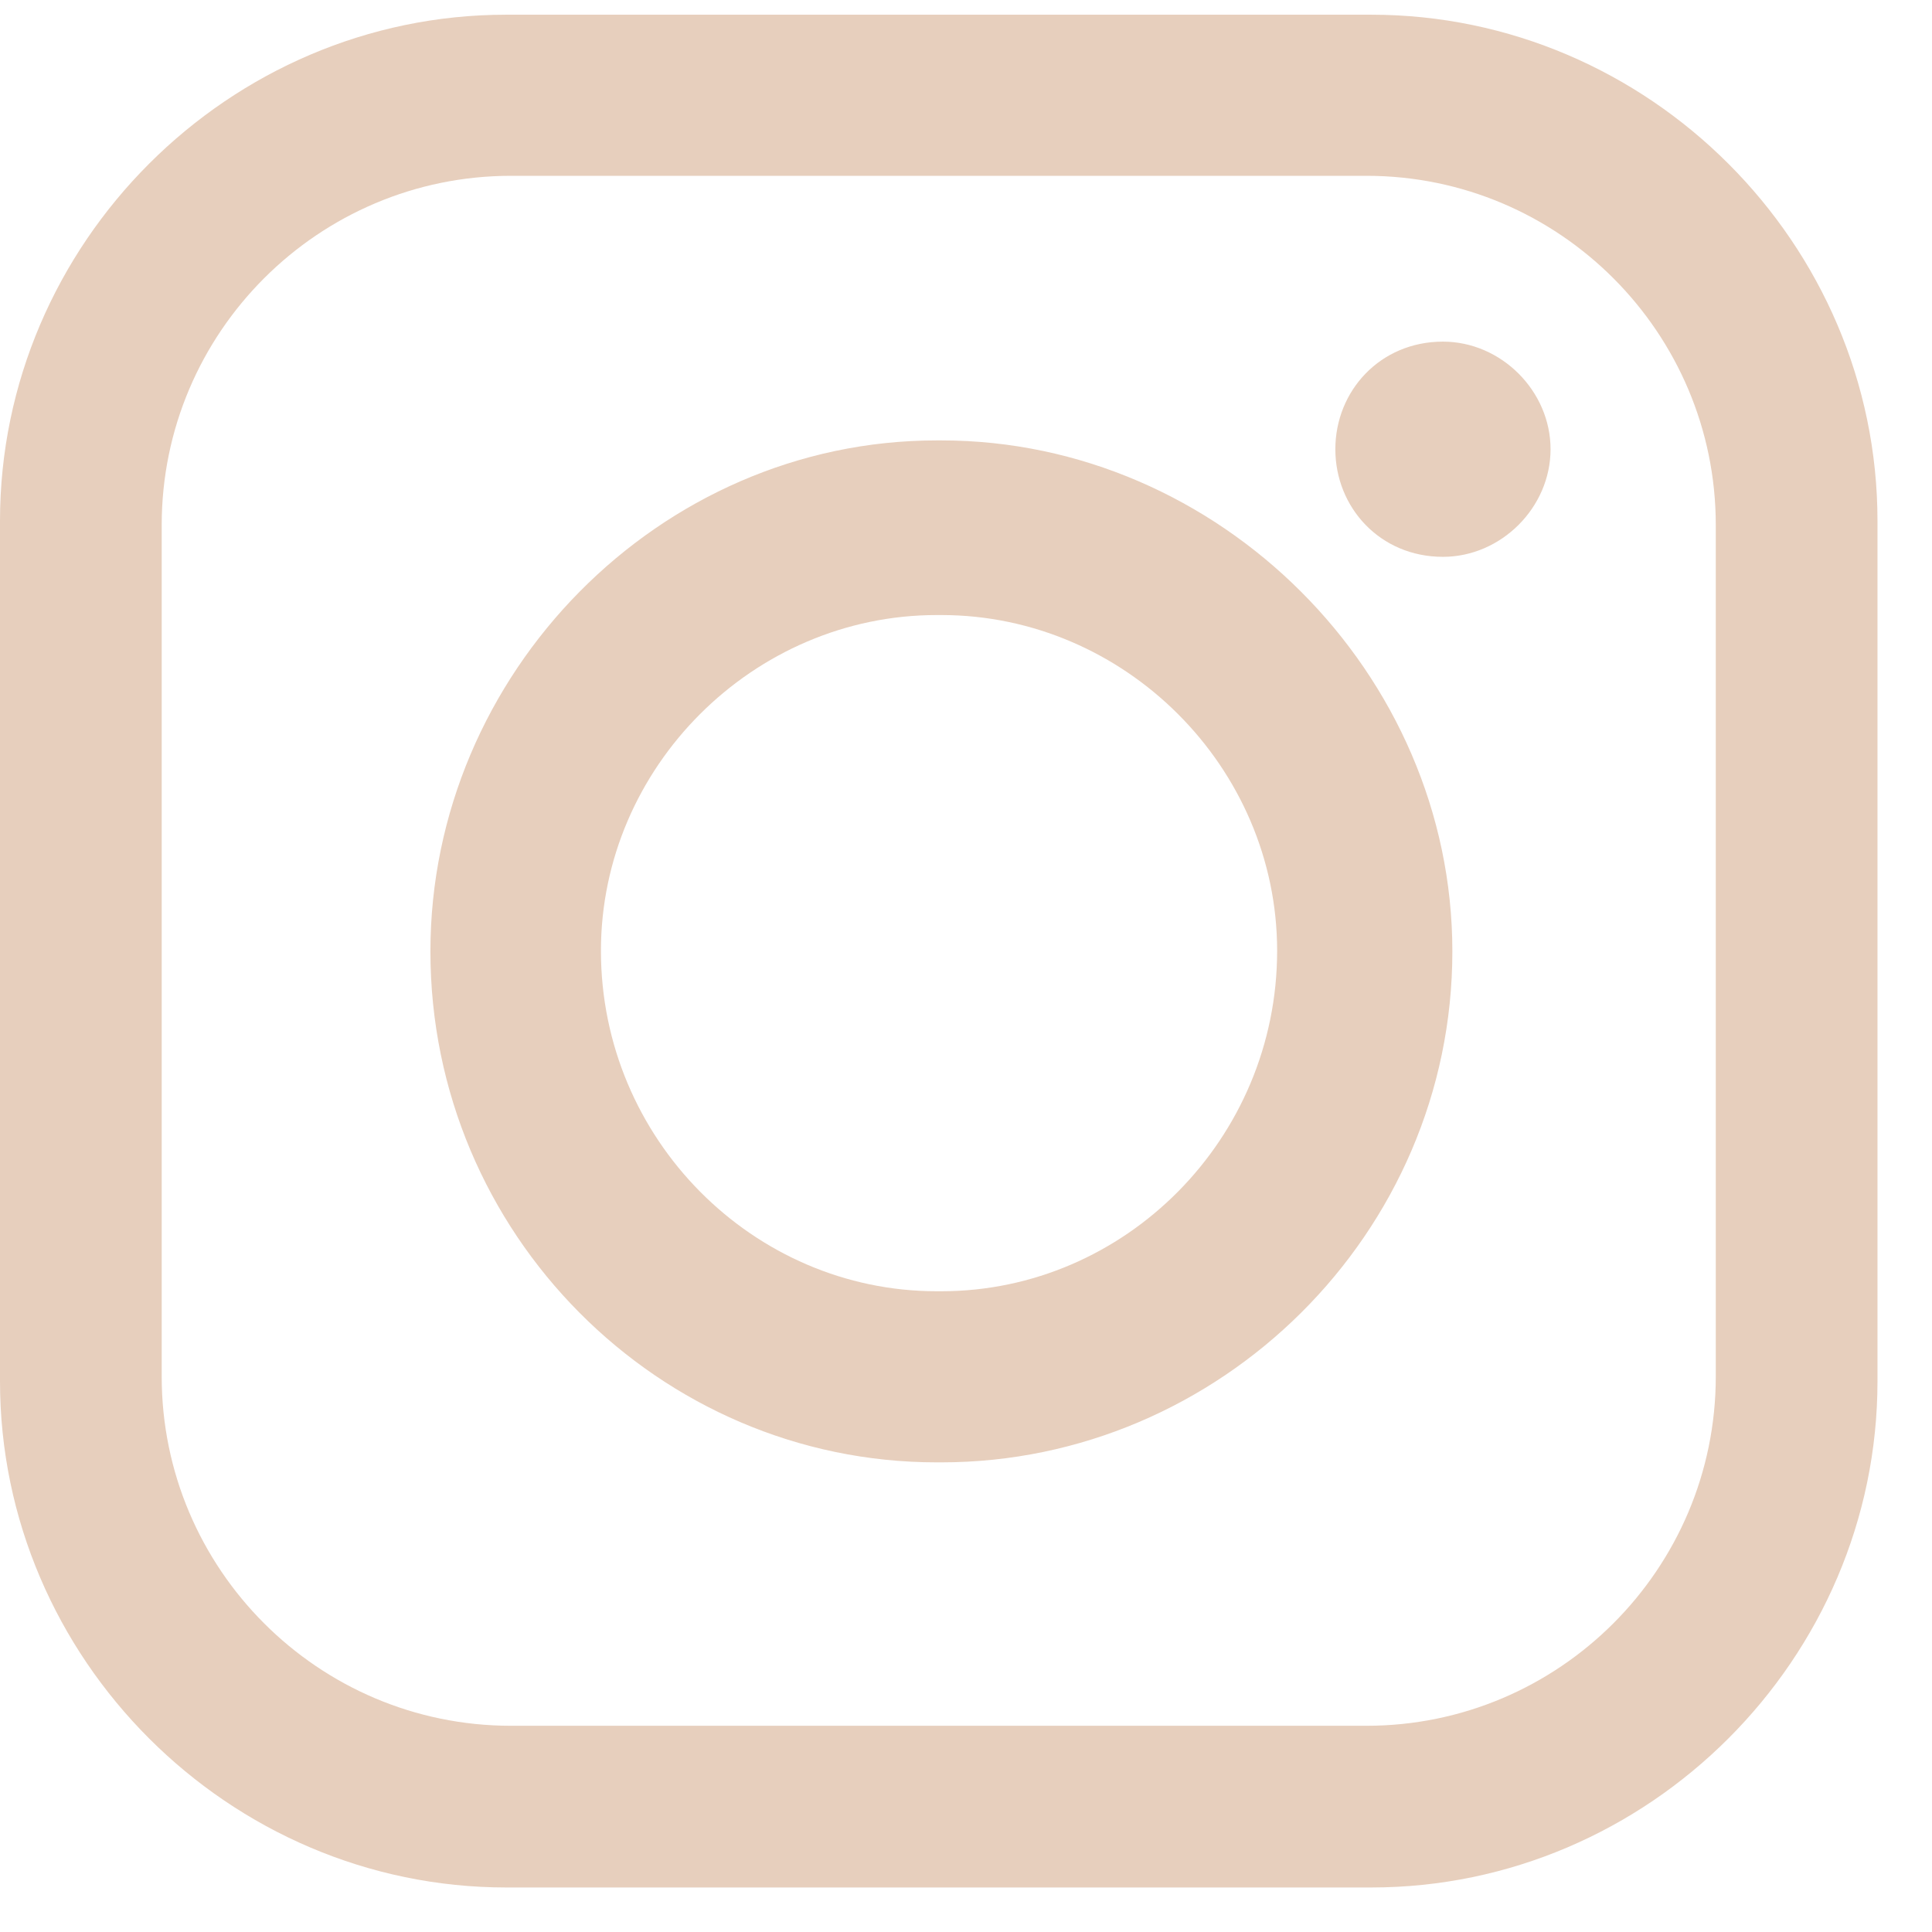 <svg width="23" height="23" viewBox="0 0 23 23" fill="none" xmlns="http://www.w3.org/2000/svg">
<path id="Vector" fill-rule="evenodd" clip-rule="evenodd" d="M6.027 0.175H16.324C19.628 0.175 22.351 2.898 22.351 6.202V16.443C22.351 19.747 19.628 22.47 16.324 22.47H6.027C2.723 22.47 0 19.747 0 16.443V6.202C0 2.898 2.723 0.175 6.027 0.175ZM17.178 4.067C17.871 4.067 18.459 4.655 18.459 5.348C18.459 6.041 17.871 6.629 17.178 6.629C16.429 6.629 15.897 6.041 15.897 5.348C15.897 4.655 16.429 4.067 17.178 4.067ZM11.151 5.243H11.207C14.511 5.243 17.29 8.015 17.29 11.326C17.29 14.686 14.518 17.409 11.207 17.409H11.151C7.847 17.409 5.124 14.686 5.124 11.326C5.124 8.022 7.847 5.243 11.151 5.243ZM11.151 7.322H11.207C13.391 7.322 15.204 9.135 15.204 11.319C15.204 13.559 13.391 15.372 11.207 15.372H11.151C8.967 15.372 7.154 13.559 7.154 11.319C7.154 9.135 8.967 7.322 11.151 7.322ZM6.083 2.093H16.268C18.564 2.093 20.426 3.962 20.426 6.251V16.387C20.426 18.683 18.557 20.545 16.268 20.545H6.083C3.787 20.545 1.925 18.676 1.925 16.387V6.251C1.925 3.955 3.794 2.093 6.083 2.093Z" fill="#E7CFBD"/>
</svg>
